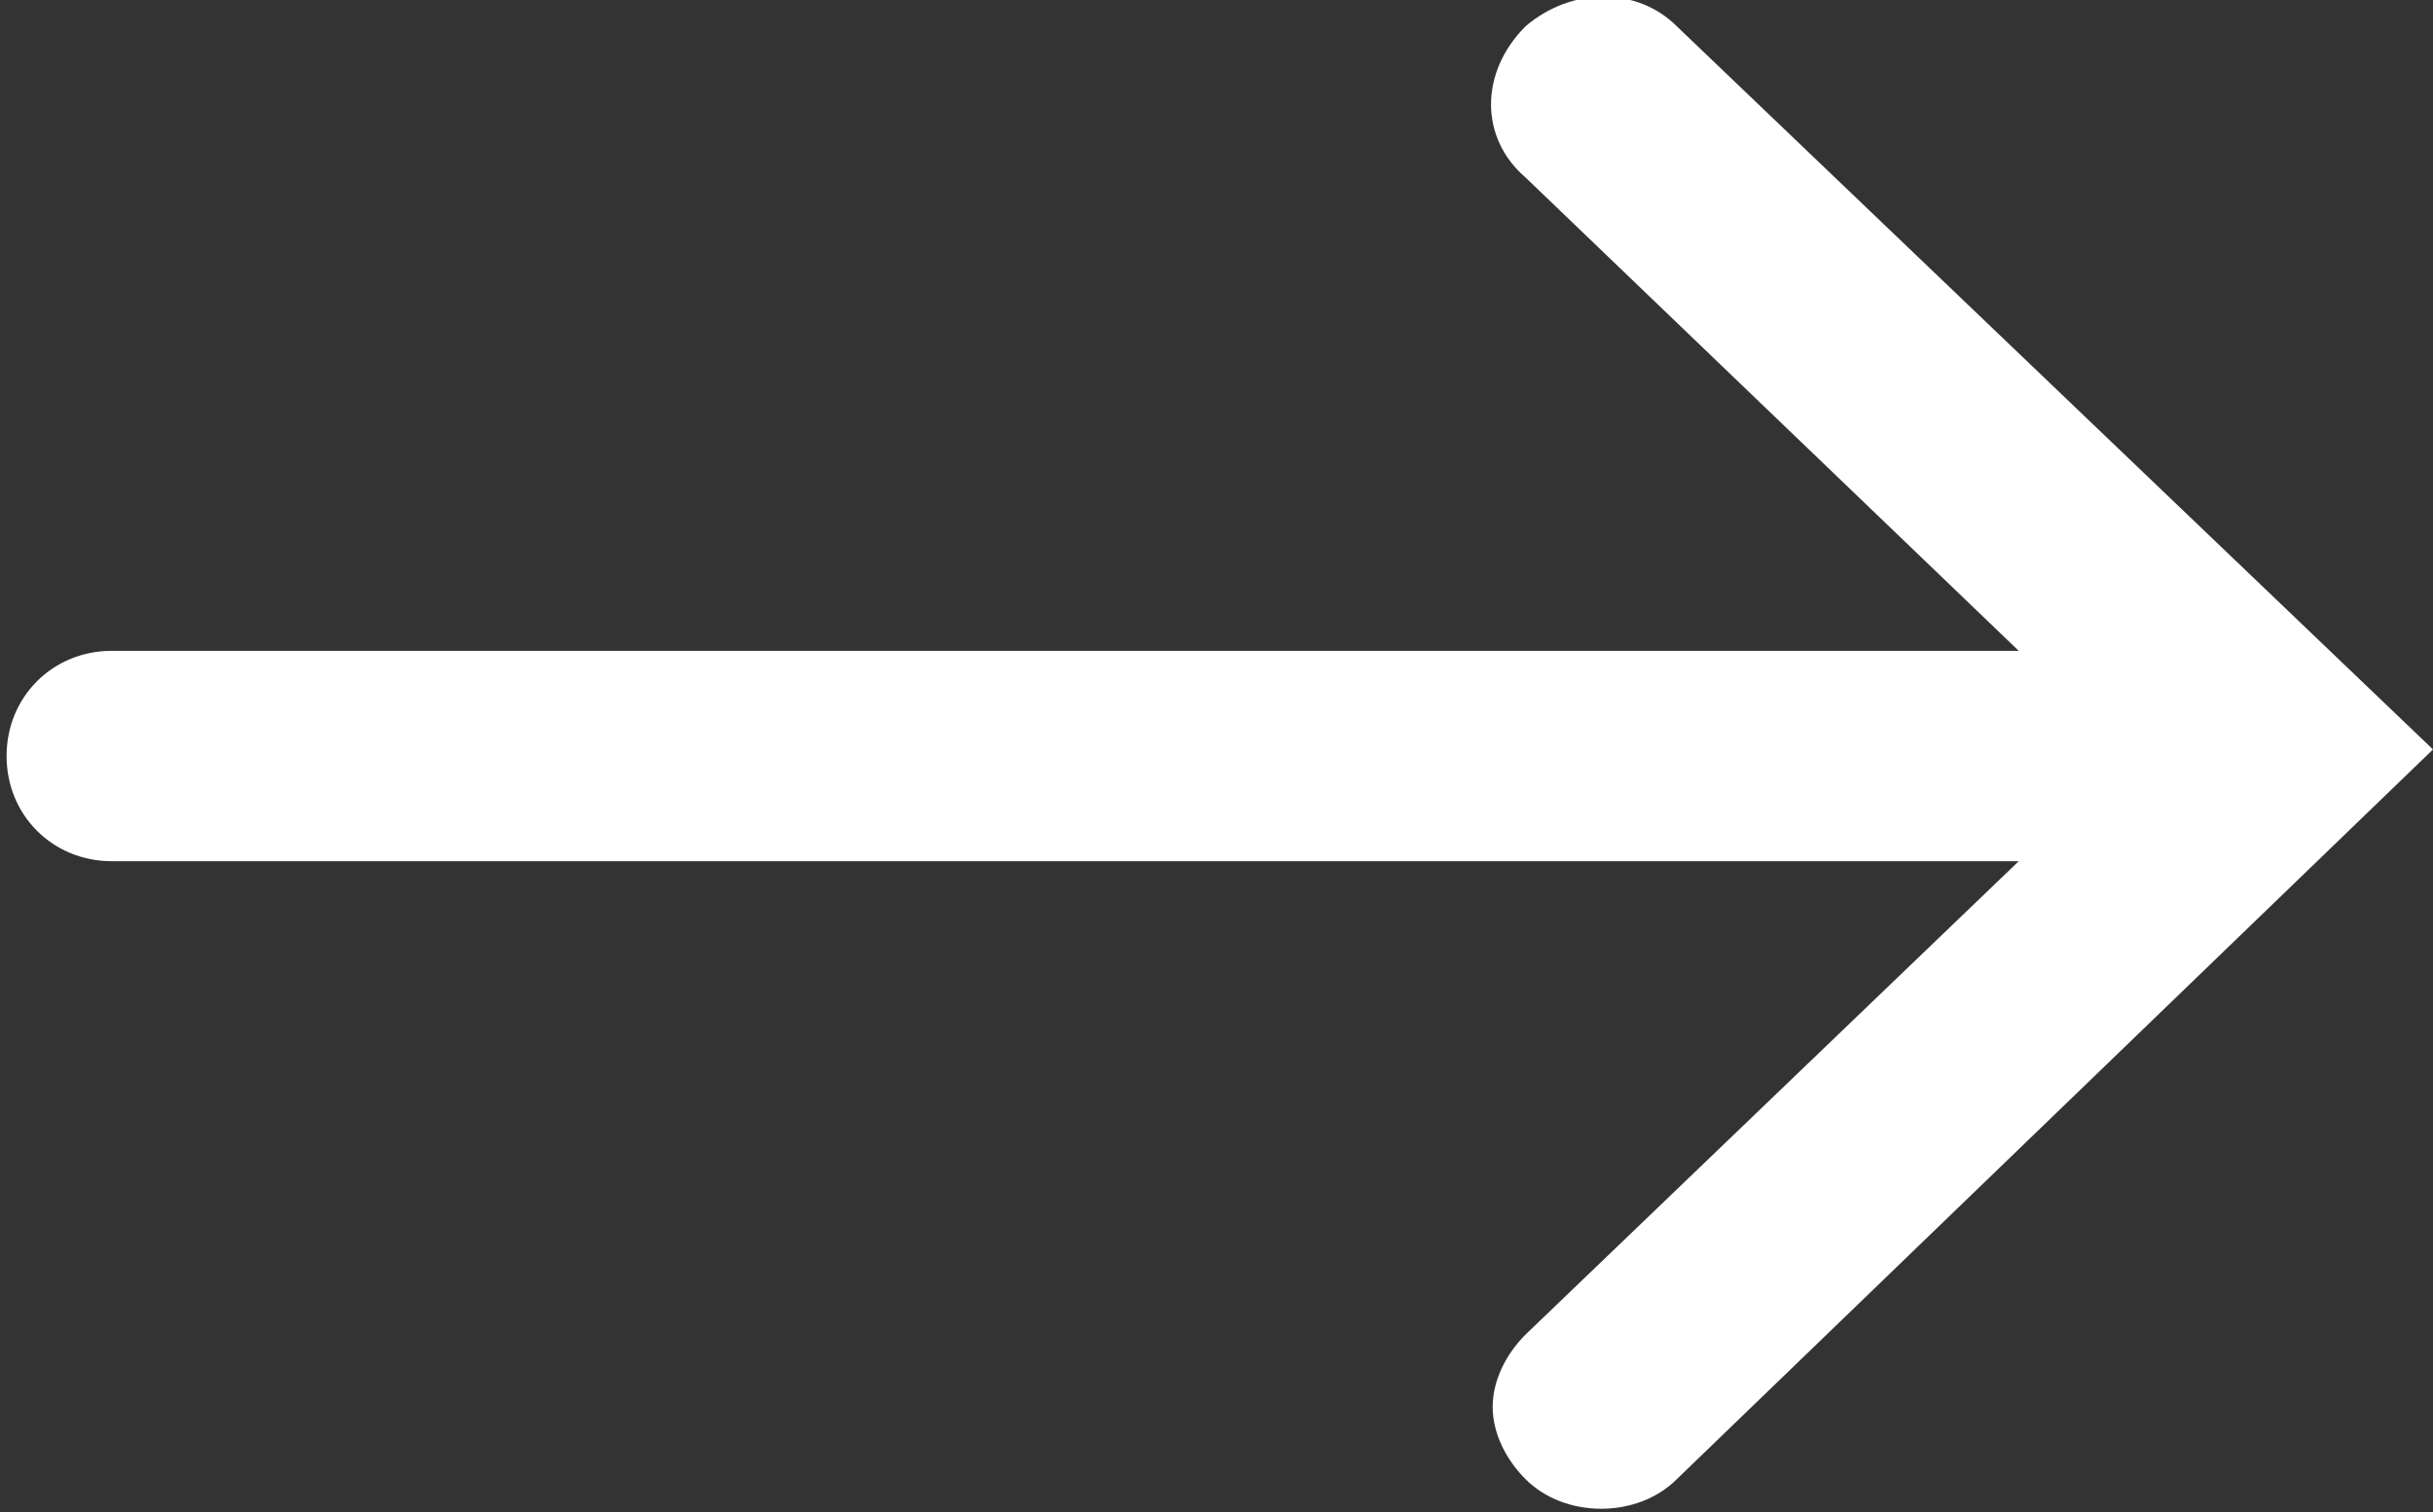 <svg xmlns="http://www.w3.org/2000/svg" width="37" height="23" viewBox="26.5 17.6 37 23"><rect x="26.5" y="17.6" width="37" height="23" fill="#333333" stroke="none"/><path fill="#FFF" d="M49.7 40.1c-.3-.3-.5-.7-.5-1.1 0-.4.2-.8.5-1.1l7.5-7.2h-29c-.9 0-1.6-.7-1.6-1.6 0-.9.7-1.6 1.6-1.6h29l-7.5-7.2c-.7-.6-.7-1.6 0-2.3.7-.6 1.7-.6 2.3 0l11.5 11L52 40.1c-.6.6-1.7.6-2.3 0"/></svg>